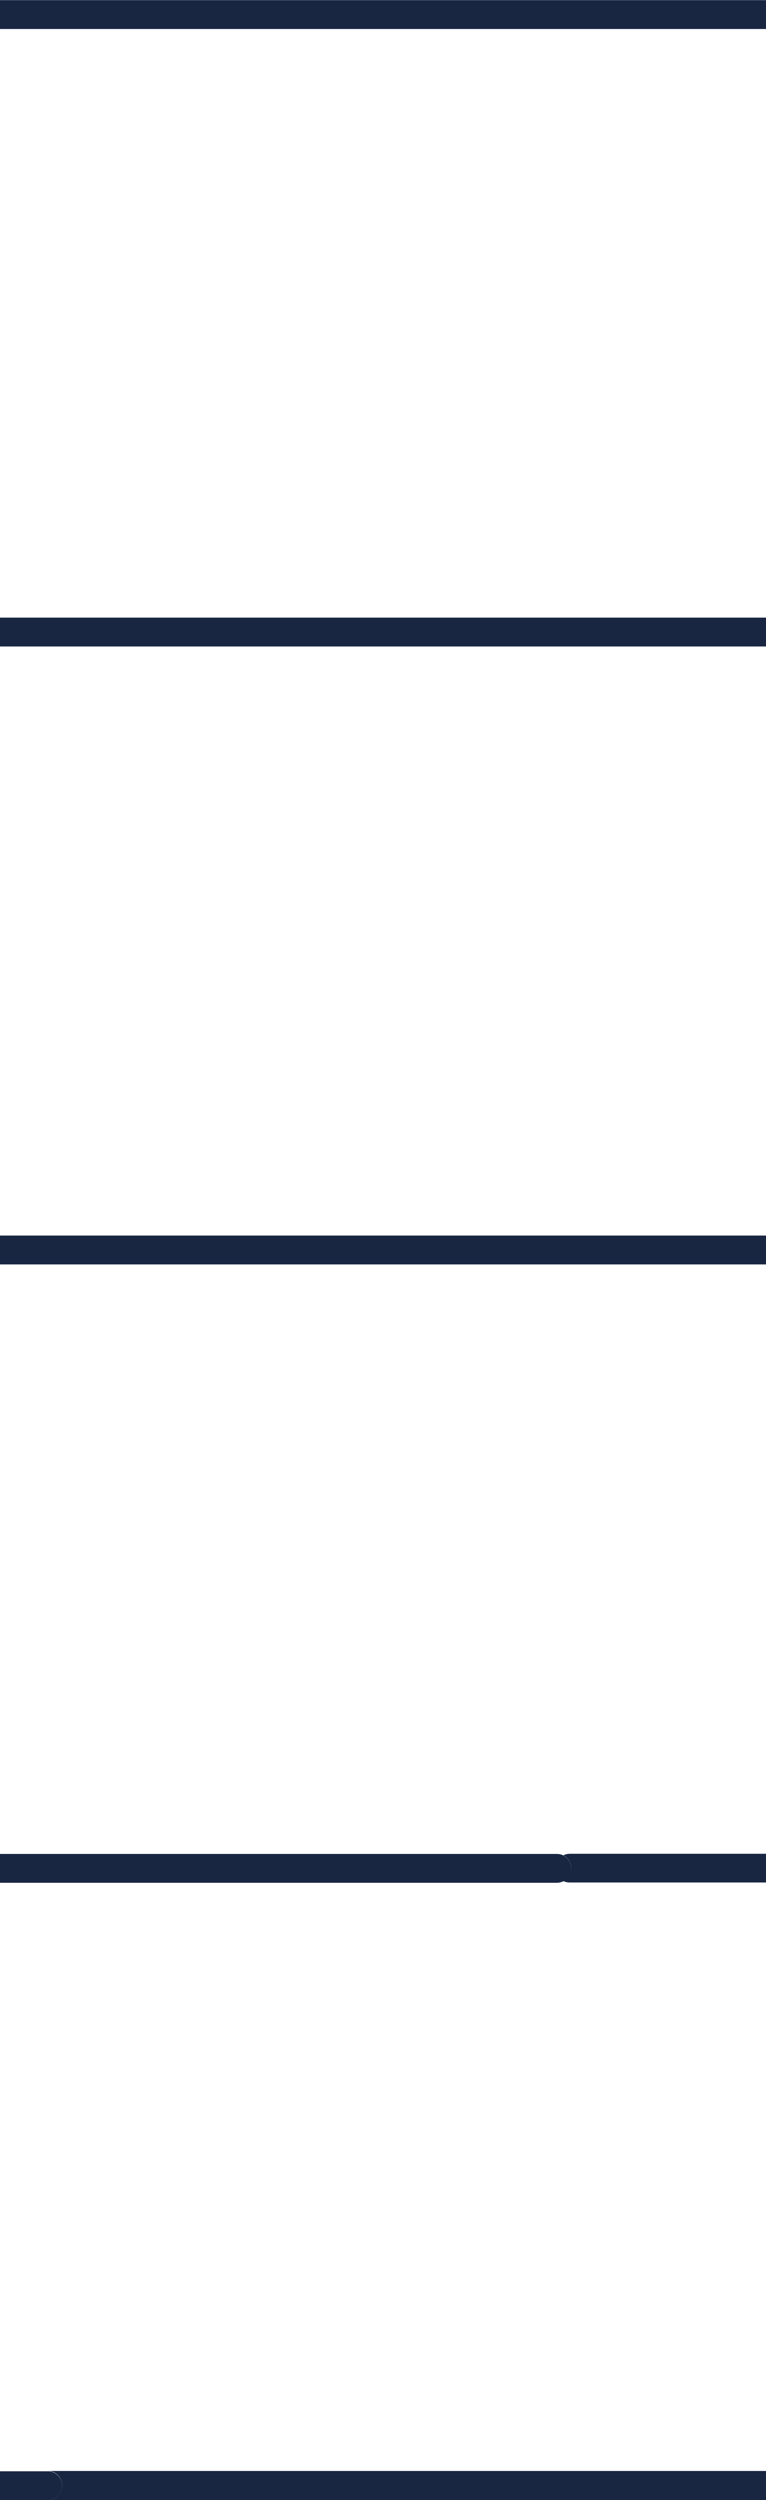 <svg width="88" height="287" viewBox="0 0 88 287" fill="none" xmlns="http://www.w3.org/2000/svg">
<g clip-path="url(#clip0_193_32)">
<path d="M434 143.5C434 64.241 369.751 -2.61462e-05 290.483 -2.70915e-05L262.127 -2.74296e-05L264.375 -2.74028e-05C265.285 -2.7392e-05 266.023 0.738 266.023 1.648C266.023 2.557 265.285 3.295 264.375 3.295L262.058 3.295C262.058 3.295 262.11 3.295 262.127 3.295L290.483 3.295C329.208 3.295 364.241 18.982 389.628 44.349C414.998 69.716 430.687 104.763 430.687 143.483C430.687 182.203 414.998 217.232 389.628 242.599C364.259 267.966 329.208 283.653 290.483 283.653L3.176 283.653L5.493 283.653C6.403 283.653 7.141 284.391 7.141 285.318C7.141 286.245 6.403 287 5.493 287L290.483 287C369.751 287 434 222.759 434 143.5ZM3.244 287L3.176 287C3.176 287 3.227 287 3.244 287Z" fill="#192642"/>
<path d="M358.148 143.5C358.148 103.39 325.637 70.883 285.523 70.883L203.646 70.883C203.371 70.883 203.113 70.952 202.89 71.055C203.422 71.329 203.8 71.879 203.8 72.531C203.8 73.183 203.422 73.732 202.89 74.007C203.113 74.127 203.371 74.196 203.646 74.196L285.523 74.196C304.662 74.196 321.981 81.953 334.529 94.499C347.076 107.046 354.818 124.363 354.835 143.5C354.835 162.637 347.076 179.954 334.529 192.5C321.981 205.047 304.662 212.804 285.523 212.804L65.467 212.804C65.193 212.804 64.935 212.873 64.712 212.976C65.244 213.25 65.622 213.8 65.622 214.452C65.622 215.104 65.244 215.653 64.712 215.928C64.935 216.048 65.193 216.1 65.467 216.1L285.523 216.1C325.637 216.1 358.148 183.593 358.148 143.483" fill="#192642"/>
<path d="M266.023 1.665C266.023 0.755 265.285 0.017 264.358 0.017L3.42224e-06 0.017L3.38274e-06 3.33L264.375 3.33C265.285 3.33 266.04 2.592 266.04 1.682M7.141 285.335C7.141 284.426 6.403 283.688 5.493 283.688L3.95007e-08 283.688L0 287L5.493 287C6.403 287 7.141 286.262 7.141 285.335Z" fill="#192642"/>
<path d="M203.8 72.548C203.8 71.896 203.422 71.347 202.89 71.072C202.667 70.952 202.41 70.9 202.135 70.9L1.73189e-06 70.9L1.69239e-06 74.213L202.152 74.213C202.427 74.213 202.667 74.144 202.908 74.041C203.44 73.767 203.817 73.217 203.817 72.565M65.622 214.469C65.622 213.817 65.244 213.268 64.712 212.993C64.489 212.873 64.231 212.821 63.974 212.821L3.95007e-08 212.821L0 216.134L63.974 216.134C64.249 216.134 64.489 216.065 64.712 215.962C65.244 215.688 65.622 215.138 65.622 214.486" fill="#192642"/>
<path d="M134.333 143.5C134.333 143.019 134.127 142.59 133.801 142.281C133.509 142.007 133.115 141.835 132.668 141.835L3.95007e-08 141.835L0 145.148L132.686 145.148C133.115 145.148 133.509 144.976 133.818 144.701C134.145 144.392 134.35 143.963 134.35 143.483" fill="#192642"/>
</g>
<defs>
<clipPath id="clip0_193_32">
<rect width="287" height="434" fill="white" transform="translate(0 287) rotate(-90)"/>
</clipPath>
</defs>
</svg>

